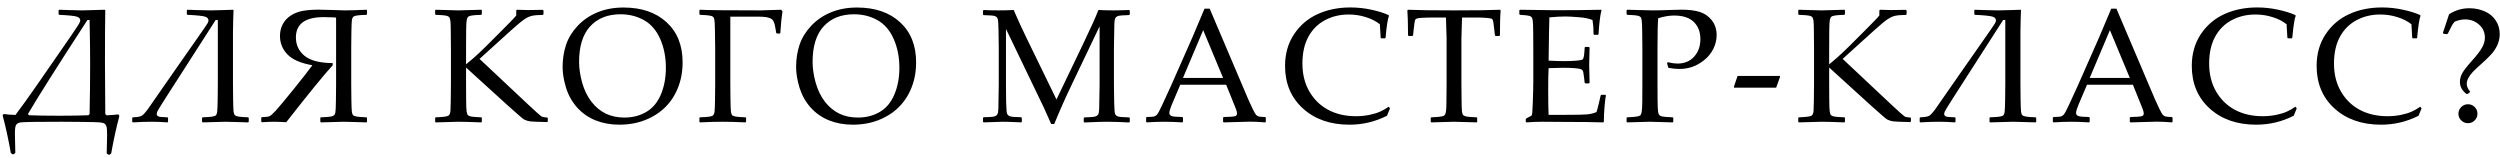 <?xml version="1.0" encoding="UTF-8"?> <svg xmlns="http://www.w3.org/2000/svg" width="616" height="39" viewBox="0 0 616 39" fill="none"> <path d="M25.785 2.402L25.941 2.539C25.889 5.091 25.863 9.44 25.863 15.586C25.863 19.349 25.889 23.522 25.941 28.105L26.273 28.418C27.706 28.34 28.669 28.262 29.164 28.184L29.418 28.555C28.65 31.445 27.979 34.518 27.406 37.773L27.094 38.086H26.625L26.293 37.773C26.358 35.117 26.391 33.6 26.391 33.223C26.391 32.168 26.338 31.484 26.234 31.172C26.143 30.859 25.994 30.625 25.785 30.469C25.577 30.326 25.193 30.221 24.633 30.156C24.073 30.104 22.543 30.065 20.043 30.039C17.543 30.013 15.909 30 15.141 30C12.016 30 9.594 30.013 7.875 30.039C6.156 30.065 5.108 30.13 4.73 30.234C4.366 30.352 4.099 30.553 3.93 30.84C3.76 31.139 3.676 31.862 3.676 33.008C3.676 33.385 3.708 34.935 3.773 37.656L3.441 37.988H2.992L2.66 37.656C2.074 34.323 1.404 31.25 0.648 28.438L0.902 28.086C1.71 28.216 2.68 28.294 3.812 28.32C5.427 26.172 7.146 23.783 8.969 21.152L13.852 14.102L17.68 8.574C18.773 6.96 19.379 6.035 19.496 5.801C19.626 5.553 19.704 5.384 19.73 5.293C19.756 5.189 19.77 5.098 19.77 5.02C19.77 4.603 19.509 4.303 18.988 4.121C18.48 3.926 17.016 3.77 14.594 3.652L14.438 3.516V2.539L14.594 2.402C14.75 2.402 15.525 2.428 16.918 2.48C18.168 2.533 19.275 2.559 20.238 2.559C20.889 2.559 22.738 2.507 25.785 2.402ZM22.074 28.105C22.165 23.913 22.211 19.74 22.211 15.586C22.211 12.917 22.165 9.362 22.074 4.922H21.547C14.073 16.419 9.184 24.147 6.879 28.105L7.152 28.398C8.988 28.477 11.469 28.516 14.594 28.516C17.406 28.516 19.802 28.477 21.781 28.398L22.074 28.105ZM32.58 30V29.023L32.736 28.906C33.804 28.867 34.526 28.744 34.904 28.535C35.282 28.327 35.822 27.734 36.525 26.758C37.567 25.299 39.741 22.174 43.048 17.383L48.322 9.844C49.923 7.565 50.854 6.211 51.115 5.781C51.284 5.495 51.369 5.241 51.369 5.02C51.369 4.603 51.108 4.303 50.587 4.121C50.08 3.926 48.615 3.77 46.193 3.652L46.037 3.516V2.539L46.193 2.402C46.427 2.402 47.176 2.428 48.439 2.48C49.702 2.533 50.841 2.559 51.857 2.559C52.886 2.559 53.999 2.533 55.197 2.48L57.404 2.402L57.541 2.539C57.502 3.099 57.475 3.809 57.462 4.668L57.404 7.91V20.801C57.404 21.869 57.417 23.158 57.443 24.668C57.469 26.178 57.508 27.135 57.56 27.539C57.612 27.93 57.716 28.21 57.873 28.379C58.029 28.535 58.335 28.652 58.791 28.73C59.259 28.809 60.041 28.867 61.134 28.906L61.291 29.023V30L61.134 30.156C61.043 30.156 60.19 30.13 58.576 30.078C57.026 30.026 55.998 30 55.49 30C55.216 30 53.367 30.052 49.943 30.156L49.787 30V29.023L49.943 28.906C51.063 28.867 51.857 28.809 52.326 28.73C52.794 28.652 53.1 28.529 53.244 28.359C53.387 28.177 53.478 27.884 53.517 27.48C53.569 27.064 53.608 26.081 53.634 24.531C53.66 22.969 53.673 21.725 53.673 20.801V4.922H53.146L46.212 15.723L40.861 24.062C39.494 26.198 38.778 27.37 38.712 27.578C38.647 27.773 38.615 27.93 38.615 28.047C38.615 28.555 39.012 28.815 39.806 28.828L41.252 28.906L41.408 29.023V30L41.252 30.156C39.937 30.052 38.654 30 37.404 30C35.919 30 34.364 30.052 32.736 30.156L32.58 30ZM76.972 16.074C74.12 15.579 72.076 14.694 70.839 13.418C69.602 12.142 68.984 10.625 68.984 8.867C68.984 7.773 69.218 6.797 69.687 5.938C70.156 5.065 70.82 4.355 71.679 3.809C72.551 3.249 73.534 2.871 74.628 2.676C75.735 2.48 77.031 2.383 78.515 2.383C79.531 2.383 80.663 2.409 81.913 2.461C83.593 2.526 84.583 2.559 84.882 2.559C86.054 2.559 87.857 2.507 90.292 2.402L90.429 2.539V3.516L90.292 3.652C89.12 3.691 88.313 3.75 87.87 3.828C87.428 3.906 87.135 4.03 86.991 4.199C86.848 4.368 86.751 4.642 86.698 5.02C86.646 5.397 86.607 6.387 86.581 7.988C86.555 9.59 86.542 10.846 86.542 11.758V20.801C86.542 21.816 86.555 23.092 86.581 24.629C86.607 26.165 86.646 27.135 86.698 27.539C86.751 27.93 86.855 28.21 87.011 28.379C87.167 28.535 87.473 28.652 87.929 28.73C88.398 28.809 89.185 28.867 90.292 28.906L90.429 29.023V30L90.292 30.156C90.188 30.156 89.335 30.13 87.734 30.078C86.184 30.026 85.149 30 84.628 30C84.355 30 82.506 30.052 79.081 30.156L78.925 30V29.023L79.081 28.906C80.383 28.854 81.217 28.789 81.581 28.711C81.959 28.62 82.213 28.509 82.343 28.379C82.473 28.249 82.571 28.027 82.636 27.715C82.701 27.402 82.747 26.406 82.773 24.727C82.799 23.047 82.812 21.738 82.812 20.801V4.473L82.656 4.297C81.445 4.245 80.475 4.219 79.745 4.219C75.188 4.219 72.909 5.892 72.909 9.238C72.909 11.074 73.619 12.578 75.038 13.75C76.458 14.922 78.769 15.521 81.972 15.547V16.094C80.019 18.19 76.204 22.865 70.527 30.117C69.225 30.039 68.241 30 67.577 30C66.718 30 65.702 30.039 64.531 30.117L64.374 29.941V29.023L64.531 28.867C65.442 28.854 66.06 28.776 66.386 28.633C66.725 28.49 67.245 28.034 67.948 27.266C68.652 26.497 70.116 24.74 72.343 21.992C74.57 19.232 76.112 17.259 76.972 16.074ZM114.838 15.859L116.635 14.336C117.039 13.997 117.514 13.568 118.061 13.047L119.741 11.426L124.096 7.07C125.984 5.182 127.019 4.095 127.202 3.809V2.559L127.397 2.402C128.452 2.454 129.337 2.48 130.053 2.48L133.725 2.422L133.92 2.598V3.496L133.764 3.672C132.592 3.685 131.713 3.757 131.127 3.887C130.554 4.004 129.949 4.271 129.311 4.688C128.673 5.091 127.566 6.003 125.991 7.422L118.159 14.512L130.248 25.859C132.045 27.539 133.087 28.47 133.373 28.652C133.673 28.835 134.161 28.932 134.838 28.945L134.975 29.102V29.922L134.838 30.078C132.482 30.026 131.062 29.967 130.58 29.902C130.099 29.837 129.61 29.681 129.116 29.434C128.634 29.186 123.875 24.922 114.838 16.641V20.801L114.858 24.629C114.871 26.087 114.91 27.038 114.975 27.48C115.04 27.91 115.131 28.197 115.248 28.34C115.379 28.47 115.613 28.587 115.952 28.691C116.303 28.783 117.182 28.854 118.588 28.906L118.725 29.023V30L118.588 30.156C118.406 30.156 117.254 30.117 115.131 30.039C114.194 30.013 113.471 30 112.963 30C112.755 30 110.893 30.052 107.377 30.156L107.221 30V29.023L107.377 28.906C109.174 28.841 110.216 28.704 110.502 28.496C110.789 28.288 110.952 27.884 110.991 27.285C111.043 26.673 111.082 24.512 111.108 20.801V11.758L111.069 7.93C111.069 6.458 111.036 5.508 110.971 5.078C110.906 4.648 110.808 4.362 110.678 4.219C110.561 4.076 110.327 3.958 109.975 3.867C109.636 3.776 108.771 3.704 107.377 3.652L107.221 3.516V2.539L107.377 2.402C110.593 2.507 112.455 2.559 112.963 2.559C113.523 2.559 115.398 2.507 118.588 2.402L118.725 2.539V3.516L118.588 3.652C117.312 3.691 116.479 3.757 116.088 3.848C115.711 3.926 115.457 4.03 115.327 4.16C115.196 4.29 115.086 4.557 114.995 4.961C114.916 5.365 114.871 6.25 114.858 7.617L114.838 11.758V15.859ZM138.625 16.543C138.625 14.59 138.905 12.767 139.465 11.074C140.025 9.382 140.975 7.819 142.316 6.387C143.671 4.941 145.298 3.828 147.199 3.047C149.1 2.253 151.249 1.855 153.645 1.855C158.085 1.855 161.62 3.066 164.25 5.488C166.88 7.897 168.195 11.191 168.195 15.371C168.195 18.314 167.551 20.957 166.262 23.301C164.973 25.645 163.124 27.467 160.715 28.77C158.319 30.072 155.624 30.723 152.629 30.723C150.507 30.723 148.553 30.371 146.77 29.668C144.986 28.952 143.462 27.891 142.199 26.484C140.949 25.078 140.038 23.451 139.465 21.602C138.905 19.753 138.625 18.066 138.625 16.543ZM142.688 15.254C142.688 16.842 142.941 18.555 143.449 20.391C143.97 22.213 144.738 23.783 145.754 25.098C146.783 26.4 147.961 27.37 149.289 28.008C150.63 28.646 152.154 28.965 153.859 28.965C155.878 28.965 157.674 28.503 159.25 27.578C160.826 26.654 162.023 25.221 162.844 23.281C163.664 21.328 164.074 19.141 164.074 16.719C164.074 14.088 163.605 11.712 162.668 9.59C161.73 7.467 160.396 5.924 158.664 4.961C156.932 3.997 155.012 3.516 152.902 3.516C149.738 3.516 147.245 4.505 145.422 6.484C143.599 8.464 142.688 11.387 142.688 15.254ZM179.951 4.102V20.801C179.951 21.803 179.964 23.079 179.99 24.629C180.016 26.178 180.055 27.148 180.107 27.539C180.159 27.93 180.257 28.21 180.4 28.379C180.556 28.535 180.862 28.652 181.318 28.73C181.787 28.809 182.574 28.867 183.681 28.906L183.837 29.023V30L183.681 30.156C181.611 30.052 179.729 30 178.037 30C176.227 30 174.378 30.052 172.49 30.156L172.334 30V29.023L172.49 28.906C173.636 28.867 174.43 28.809 174.873 28.73C175.328 28.652 175.628 28.529 175.771 28.359C175.914 28.19 176.012 27.917 176.064 27.539C176.116 27.148 176.155 26.178 176.181 24.629C176.207 23.066 176.22 21.79 176.22 20.801V11.758C176.22 10.43 176.201 9.004 176.162 7.48C176.136 5.944 176.084 5.033 176.005 4.746C175.94 4.46 175.836 4.258 175.693 4.141C175.563 4.01 175.296 3.913 174.892 3.848C174.502 3.77 173.701 3.704 172.49 3.652L172.334 3.516V2.539L172.49 2.402C174.326 2.507 179.267 2.559 187.314 2.559C187.796 2.559 189.521 2.507 192.49 2.402L192.802 2.812C192.594 4.049 192.418 5.814 192.275 8.105L192.158 8.262H191.435L191.259 8.105L191.005 6.621C190.927 6.074 190.797 5.632 190.615 5.293C190.446 4.941 190.192 4.688 189.853 4.531C189.515 4.362 189.098 4.251 188.603 4.199C188.121 4.134 187.47 4.102 186.65 4.102H179.951ZM196.159 16.543C196.159 14.59 196.439 12.767 196.999 11.074C197.559 9.382 198.51 7.819 199.851 6.387C201.205 4.941 202.833 3.828 204.734 3.047C206.635 2.253 208.783 1.855 211.179 1.855C215.619 1.855 219.154 3.066 221.784 5.488C224.415 7.897 225.73 11.191 225.73 15.371C225.73 18.314 225.085 20.957 223.796 23.301C222.507 25.645 220.658 27.467 218.249 28.77C215.853 30.072 213.158 30.723 210.163 30.723C208.041 30.723 206.088 30.371 204.304 29.668C202.52 28.952 200.997 27.891 199.734 26.484C198.484 25.078 197.572 23.451 196.999 21.602C196.439 19.753 196.159 18.066 196.159 16.543ZM200.222 15.254C200.222 16.842 200.476 18.555 200.984 20.391C201.504 22.213 202.273 23.783 203.288 25.098C204.317 26.4 205.495 27.37 206.823 28.008C208.165 28.646 209.688 28.965 211.394 28.965C213.412 28.965 215.209 28.503 216.784 27.578C218.36 26.654 219.558 25.221 220.378 23.281C221.198 21.328 221.609 19.141 221.609 16.719C221.609 14.088 221.14 11.712 220.202 9.59C219.265 7.467 217.93 5.924 216.198 4.961C214.467 3.997 212.546 3.516 210.437 3.516C207.273 3.516 204.779 4.505 202.956 6.484C201.133 8.464 200.222 11.387 200.222 15.254ZM278.205 2.461L278.381 2.617V3.574L278.225 3.711C276.793 3.75 275.901 3.822 275.549 3.926C275.211 4.03 274.97 4.206 274.827 4.453C274.683 4.688 274.599 5.156 274.573 5.859C274.56 6.562 274.527 8.548 274.475 11.816V20.82C274.475 22.122 274.495 23.594 274.534 25.234C274.573 26.875 274.651 27.832 274.768 28.105C274.898 28.366 275.126 28.561 275.452 28.691C275.777 28.809 276.702 28.887 278.225 28.926L278.381 29.062V30.02L278.205 30.176C276.083 30.059 274.234 30 272.659 30C271.591 30 269.774 30.059 267.209 30.176L267.034 30.02V29.082L267.19 28.926C268.622 28.887 269.508 28.815 269.846 28.711C270.198 28.607 270.445 28.438 270.588 28.203C270.732 27.956 270.816 27.474 270.842 26.758C270.868 26.042 270.901 24.062 270.94 20.82V6.484L264.202 20.586C262.509 24.115 261.031 27.435 259.768 30.547H259.006C258.277 28.867 257.678 27.526 257.209 26.523L247.873 7.129V20.781C247.873 22.057 247.886 23.529 247.913 25.195C247.952 26.849 248.036 27.806 248.166 28.066C248.297 28.327 248.524 28.522 248.85 28.652C249.176 28.783 250.1 28.861 251.623 28.887L251.78 29.043V29.98L251.604 30.156L250.354 30.098C249.065 30.033 247.958 30 247.034 30C246.617 30 245.061 30.052 242.366 30.156L242.209 30V29.062L242.366 28.887C243.798 28.861 244.683 28.796 245.022 28.691C245.36 28.587 245.601 28.412 245.745 28.164C245.901 27.917 245.985 27.454 245.998 26.777C246.024 26.1 246.057 24.102 246.096 20.781V11.836C246.096 10.651 246.077 9.212 246.038 7.52C246.011 5.814 245.933 4.831 245.803 4.57C245.686 4.297 245.465 4.095 245.139 3.965C244.814 3.835 243.889 3.757 242.366 3.73L242.209 3.574V2.637L242.385 2.461C243.284 2.526 244.495 2.559 246.018 2.559C247.45 2.559 248.7 2.526 249.768 2.461C250.862 4.987 251.91 7.272 252.913 9.316L260.315 24.512L266.995 10.586C268.804 6.823 270.022 4.115 270.647 2.461C271.897 2.526 273.127 2.559 274.338 2.559C275.432 2.559 276.721 2.526 278.205 2.461ZM282.578 30.156L282.402 30V28.984L282.578 28.828C283.529 28.815 284.141 28.77 284.414 28.691C284.688 28.6 284.928 28.431 285.137 28.184C285.358 27.923 285.794 27.09 286.445 25.684L288.496 21.23L293.809 9.199C294.811 6.842 295.807 4.486 296.797 2.129H298.066L306.406 21.738L307.52 24.355C307.845 25.098 308.216 25.905 308.633 26.777C309.062 27.65 309.355 28.164 309.512 28.32C309.681 28.477 309.883 28.6 310.117 28.691C310.365 28.77 310.905 28.815 311.738 28.828L311.895 28.984V30L311.738 30.156C310.358 30.039 309.115 29.98 308.008 29.98C305.846 30.046 303.685 30.104 301.523 30.156L301.367 30V28.984L301.523 28.828C302.982 28.802 303.893 28.744 304.258 28.652C304.622 28.548 304.805 28.32 304.805 27.969C304.805 27.682 304.714 27.305 304.531 26.836L302.129 20.879H290.82L288.691 25.879C288.314 26.777 288.125 27.435 288.125 27.852C288.125 28.177 288.301 28.418 288.652 28.574C289.004 28.73 289.889 28.815 291.309 28.828L291.484 28.984V30L291.328 30.156C289.648 30.052 288.177 30 286.914 30C285.482 30 284.036 30.052 282.578 30.156ZM291.484 19.199H301.367L296.465 7.422L291.484 19.199ZM342.498 26.699L341.755 28.516C338.865 29.987 335.779 30.723 332.498 30.723C327.797 30.723 323.976 29.388 321.033 26.719C318.103 24.049 316.638 20.56 316.638 16.25C316.638 13.281 317.367 10.69 318.826 8.477C320.297 6.25 322.231 4.59 324.627 3.496C327.035 2.389 329.737 1.836 332.732 1.836C334.464 1.836 336.176 2.018 337.869 2.383C339.561 2.747 340.974 3.184 342.107 3.691L342.244 3.887C341.944 4.616 341.664 6.419 341.404 9.297L341.267 9.453H340.349L340.193 9.297L339.998 5.977C339.047 5.221 337.895 4.635 336.541 4.219C335.199 3.789 333.8 3.574 332.341 3.574C330.141 3.574 328.168 4.049 326.423 5C324.679 5.938 323.324 7.305 322.361 9.102C321.397 10.885 320.916 13.073 320.916 15.664C320.916 18.268 321.482 20.553 322.615 22.52C323.748 24.486 325.291 25.996 327.244 27.051C329.21 28.105 331.502 28.633 334.119 28.633C335.278 28.633 336.391 28.522 337.459 28.301C338.526 28.079 339.412 27.806 340.115 27.48C340.831 27.155 341.515 26.758 342.166 26.289L342.498 26.699ZM369.585 2.402L369.761 2.578C369.644 3.75 369.585 5.794 369.585 8.711L369.429 8.867H368.511L368.355 8.691L368.14 6.895C368.036 5.931 367.951 5.345 367.886 5.137C367.834 4.915 367.743 4.759 367.612 4.668C367.482 4.564 367.059 4.479 366.343 4.414C365.627 4.349 364.826 4.316 363.941 4.316H360.249C360.145 7.259 360.093 8.958 360.093 9.414V20.801L360.132 24.609C360.145 26.081 360.178 27.038 360.23 27.48C360.295 27.91 360.386 28.197 360.503 28.34C360.633 28.47 360.874 28.587 361.226 28.691C361.577 28.783 362.45 28.854 363.843 28.906L363.98 29.023V30L363.843 30.156C360.51 30.052 358.648 30 358.257 30C357.84 30 355.985 30.052 352.691 30.156L352.534 30V29.023L352.691 28.906C353.915 28.854 354.722 28.789 355.112 28.711C355.516 28.633 355.783 28.535 355.913 28.418C356.056 28.288 356.174 28.021 356.265 27.617C356.356 27.213 356.402 26.315 356.402 24.922L356.441 20.801V9.414C356.441 9.206 356.389 7.507 356.284 4.316H353.374C352.176 4.316 351.141 4.342 350.269 4.395C349.396 4.447 348.889 4.583 348.745 4.805C348.615 5.013 348.491 5.71 348.374 6.895L348.179 8.691L348.003 8.867H347.105L346.948 8.711C346.922 5.573 346.864 3.529 346.773 2.578L346.948 2.402C349.214 2.507 352.984 2.559 358.257 2.559C363.635 2.559 367.411 2.507 369.585 2.402ZM374.368 2.539L374.524 2.402C378.99 2.48 381.848 2.52 383.098 2.52C387.369 2.52 391.171 2.48 394.505 2.402L394.602 2.539C394.277 3.789 394.036 5.749 393.88 8.418L393.763 8.574H392.805L392.63 8.418C392.643 8.301 392.649 8.197 392.649 8.105C392.649 6.999 392.565 5.944 392.395 4.941C391.575 4.577 390.436 4.342 388.977 4.238C387.532 4.121 386.445 4.062 385.716 4.062C384.687 4.062 383.372 4.134 381.77 4.277L381.692 7.402L381.634 10.977L381.575 14.941C382.981 15.02 384.277 15.059 385.462 15.059C386.66 15.059 387.662 15.02 388.47 14.941C389.277 14.863 389.746 14.785 389.876 14.707C390.019 14.616 390.123 14.453 390.188 14.219C390.266 13.971 390.332 13.542 390.384 12.93L390.462 11.719L390.618 11.562H391.516L391.673 11.719C391.647 13.138 391.614 14.564 391.575 15.996L391.673 20.391L391.516 20.547H390.618L390.462 20.391L390.325 19.219C390.208 18.307 390.123 17.767 390.071 17.598C390.019 17.415 389.895 17.259 389.7 17.129C389.518 16.999 389.036 16.895 388.255 16.816C387.473 16.738 386.399 16.699 385.032 16.699C384.277 16.699 383.124 16.732 381.575 16.797C381.51 17.891 381.477 19.713 381.477 22.266C381.477 25 381.51 27.012 381.575 28.301H385.169C388.333 28.301 390.312 28.262 391.106 28.184C391.901 28.105 392.656 27.917 393.372 27.617C393.489 27.318 393.678 26.628 393.938 25.547C394.212 24.453 394.368 23.77 394.407 23.496L394.602 23.359H395.54L395.696 23.496C395.579 24.056 395.462 25.033 395.345 26.426C395.24 27.819 395.188 29.01 395.188 30L395.052 30.156C392.565 30.078 389.309 30.039 385.286 30.039L379.973 30C378.736 30 377.447 30.052 376.106 30.156L375.95 30V29.355L376.106 29.16C376.874 28.77 377.311 28.529 377.415 28.438C377.532 28.333 377.623 27.194 377.688 25.02C377.766 22.832 377.805 21.165 377.805 20.02V12.852L377.786 8.418C377.786 7.454 377.773 6.673 377.747 6.074C377.721 5.462 377.675 5.026 377.61 4.766C377.545 4.505 377.467 4.323 377.376 4.219C377.298 4.115 377.161 4.03 376.966 3.965C376.783 3.887 376.464 3.822 376.009 3.77L374.524 3.652L374.368 3.516V2.539ZM400.948 2.402C404.229 2.507 406.319 2.559 407.217 2.559C408.441 2.559 409.815 2.526 411.338 2.461C412.953 2.409 413.949 2.383 414.327 2.383C416.149 2.383 417.653 2.572 418.838 2.949C420.036 3.327 421.026 4.017 421.807 5.02C422.588 6.022 422.979 7.233 422.979 8.652C422.979 9.824 422.705 10.957 422.159 12.051C421.612 13.145 420.85 14.075 419.873 14.844C418.897 15.612 417.907 16.165 416.905 16.504C415.902 16.829 414.86 16.992 413.78 16.992C412.972 16.992 412.074 16.901 411.084 16.719L410.752 15.527L410.928 15.332C411.905 15.553 412.699 15.664 413.311 15.664C415.017 15.664 416.384 15.104 417.413 13.984C418.454 12.852 418.975 11.406 418.975 9.648C418.975 7.878 418.435 6.465 417.354 5.41C416.286 4.355 414.665 3.828 412.491 3.828C411.306 3.828 410.004 4.049 408.584 4.492C408.467 5.495 408.409 7.917 408.409 11.758V20.801L408.428 24.609C408.441 26.081 408.48 27.031 408.545 27.461C408.61 27.891 408.702 28.177 408.819 28.32C408.949 28.463 409.19 28.587 409.541 28.691C409.893 28.783 410.759 28.854 412.139 28.906L412.295 29.023V30L412.139 30.156C408.819 30.052 406.95 30 406.534 30C406.091 30 404.229 30.052 400.948 30.156L400.791 30V29.023L400.948 28.906C402.159 28.854 402.966 28.789 403.37 28.711C403.773 28.633 404.04 28.535 404.17 28.418C404.314 28.288 404.424 28.021 404.502 27.617C404.593 27.213 404.646 26.315 404.659 24.922L404.678 20.801V11.758L404.639 7.949C404.626 6.465 404.587 5.508 404.522 5.078C404.47 4.648 404.379 4.362 404.248 4.219C404.131 4.076 403.897 3.958 403.545 3.867C403.194 3.776 402.328 3.704 400.948 3.652L400.791 3.516V2.539L400.948 2.402ZM427.254 21.602V21.328L428.133 18.711H438.582V19.004L437.645 21.602H427.254ZM450.709 15.859L452.505 14.336C452.909 13.997 453.384 13.568 453.931 13.047L455.611 11.426L459.966 7.07C461.854 5.182 462.89 4.095 463.072 3.809V2.559L463.267 2.402C464.322 2.454 465.207 2.48 465.923 2.48L469.595 2.422L469.791 2.598V3.496L469.634 3.672C468.462 3.685 467.584 3.757 466.998 3.887C466.425 4.004 465.819 4.271 465.181 4.688C464.543 5.091 463.436 6.003 461.861 7.422L454.029 14.512L466.119 25.859C467.916 27.539 468.957 28.47 469.244 28.652C469.543 28.835 470.032 28.932 470.709 28.945L470.845 29.102V29.922L470.709 30.078C468.352 30.026 466.933 29.967 466.451 29.902C465.969 29.837 465.481 29.681 464.986 29.434C464.504 29.186 459.745 24.922 450.709 16.641V20.801L450.728 24.629C450.741 26.087 450.78 27.038 450.845 27.48C450.91 27.91 451.002 28.197 451.119 28.34C451.249 28.47 451.483 28.587 451.822 28.691C452.173 28.783 453.052 28.854 454.459 28.906L454.595 29.023V30L454.459 30.156C454.276 30.156 453.124 30.117 451.002 30.039C450.064 30.013 449.341 30 448.834 30C448.625 30 446.763 30.052 443.248 30.156L443.091 30V29.023L443.248 28.906C445.045 28.841 446.086 28.704 446.373 28.496C446.659 28.288 446.822 27.884 446.861 27.285C446.913 26.673 446.952 24.512 446.978 20.801V11.758L446.939 7.93C446.939 6.458 446.907 5.508 446.841 5.078C446.776 4.648 446.679 4.362 446.548 4.219C446.431 4.076 446.197 3.958 445.845 3.867C445.507 3.776 444.641 3.704 443.248 3.652L443.091 3.516V2.539L443.248 2.402C446.464 2.507 448.326 2.559 448.834 2.559C449.393 2.559 451.268 2.507 454.459 2.402L454.595 2.539V3.516L454.459 3.652C453.183 3.691 452.349 3.757 451.959 3.848C451.581 3.926 451.327 4.03 451.197 4.16C451.067 4.29 450.956 4.557 450.865 4.961C450.787 5.365 450.741 6.25 450.728 7.617L450.709 11.758V15.859ZM473.011 30V29.023L473.167 28.906C474.235 28.867 474.958 28.744 475.335 28.535C475.713 28.327 476.253 27.734 476.956 26.758C477.998 25.299 480.172 22.174 483.48 17.383L488.753 9.844C490.355 7.565 491.286 6.211 491.546 5.781C491.715 5.495 491.8 5.241 491.8 5.02C491.8 4.603 491.54 4.303 491.019 4.121C490.511 3.926 489.046 3.77 486.624 3.652L486.468 3.516V2.539L486.624 2.402C486.859 2.402 487.607 2.428 488.87 2.48C490.133 2.533 491.273 2.559 492.288 2.559C493.317 2.559 494.43 2.533 495.628 2.48L497.835 2.402L497.972 2.539C497.933 3.099 497.907 3.809 497.894 4.668L497.835 7.91V20.801C497.835 21.869 497.848 23.158 497.874 24.668C497.9 26.178 497.939 27.135 497.991 27.539C498.043 27.93 498.148 28.21 498.304 28.379C498.46 28.535 498.766 28.652 499.222 28.73C499.691 28.809 500.472 28.867 501.566 28.906L501.722 29.023V30L501.566 30.156C501.474 30.156 500.622 30.13 499.007 30.078C497.458 30.026 496.429 30 495.921 30C495.648 30 493.799 30.052 490.374 30.156L490.218 30V29.023L490.374 28.906C491.494 28.867 492.288 28.809 492.757 28.73C493.226 28.652 493.532 28.529 493.675 28.359C493.818 28.177 493.909 27.884 493.948 27.48C494.001 27.064 494.04 26.081 494.066 24.531C494.092 22.969 494.105 21.725 494.105 20.801V4.922H493.577L486.644 15.723L481.292 24.062C479.925 26.198 479.209 27.37 479.144 27.578C479.079 27.773 479.046 27.93 479.046 28.047C479.046 28.555 479.443 28.815 480.237 28.828L481.683 28.906L481.839 29.023V30L481.683 30.156C480.368 30.052 479.085 30 477.835 30C476.351 30 474.795 30.052 473.167 30.156L473.011 30ZM505.997 30.156L505.821 30V28.984L505.997 28.828C506.947 28.815 507.559 28.77 507.833 28.691C508.106 28.6 508.347 28.431 508.555 28.184C508.777 27.923 509.213 27.09 509.864 25.684L511.915 21.23L517.227 9.199C518.23 6.842 519.226 4.486 520.216 2.129H521.485L529.825 21.738L530.938 24.355C531.264 25.098 531.635 25.905 532.052 26.777C532.481 27.65 532.774 28.164 532.93 28.32C533.1 28.477 533.302 28.6 533.536 28.691C533.783 28.77 534.324 28.815 535.157 28.828L535.313 28.984V30L535.157 30.156C533.777 30.039 532.533 29.98 531.427 29.98C529.265 30.046 527.104 30.104 524.942 30.156L524.786 30V28.984L524.942 28.828C526.401 28.802 527.312 28.744 527.677 28.652C528.041 28.548 528.223 28.32 528.223 27.969C528.223 27.682 528.132 27.305 527.95 26.836L525.548 20.879H514.239L512.11 25.879C511.733 26.777 511.544 27.435 511.544 27.852C511.544 28.177 511.72 28.418 512.071 28.574C512.423 28.73 513.308 28.815 514.727 28.828L514.903 28.984V30L514.747 30.156C513.067 30.052 511.596 30 510.333 30C508.901 30 507.455 30.052 505.997 30.156ZM514.903 19.199H524.786L519.884 7.422L514.903 19.199ZM565.916 26.699L565.174 28.516C562.284 29.987 559.198 30.723 555.916 30.723C551.216 30.723 547.394 29.388 544.452 26.719C541.522 24.049 540.057 20.56 540.057 16.25C540.057 13.281 540.786 10.69 542.245 8.477C543.716 6.25 545.649 4.59 548.045 3.496C550.454 2.389 553.156 1.836 556.151 1.836C557.883 1.836 559.595 2.018 561.287 2.383C562.98 2.747 564.393 3.184 565.526 3.691L565.662 3.887C565.363 4.616 565.083 6.419 564.823 9.297L564.686 9.453H563.768L563.612 9.297L563.416 5.977C562.466 5.221 561.314 4.635 559.959 4.219C558.618 3.789 557.218 3.574 555.76 3.574C553.56 3.574 551.587 4.049 549.842 5C548.097 5.938 546.743 7.305 545.78 9.102C544.816 10.885 544.334 13.073 544.334 15.664C544.334 18.268 544.901 20.553 546.034 22.52C547.166 24.486 548.709 25.996 550.662 27.051C552.629 28.105 554.92 28.633 557.537 28.633C558.696 28.633 559.81 28.522 560.877 28.301C561.945 28.079 562.83 27.806 563.534 27.48C564.25 27.155 564.933 26.758 565.584 26.289L565.916 26.699ZM596.676 26.699L595.934 28.516C593.043 29.987 589.957 30.723 586.676 30.723C581.975 30.723 578.154 29.388 575.211 26.719C572.281 24.049 570.816 20.56 570.816 16.25C570.816 13.281 571.546 10.69 573.004 8.477C574.475 6.25 576.409 4.59 578.805 3.496C581.214 2.389 583.915 1.836 586.91 1.836C588.642 1.836 590.354 2.018 592.047 2.383C593.74 2.747 595.152 3.184 596.285 3.691L596.422 3.887C596.122 4.616 595.842 6.419 595.582 9.297L595.445 9.453H594.527L594.371 9.297L594.176 5.977C593.225 5.221 592.073 4.635 590.719 4.219C589.378 3.789 587.978 3.574 586.52 3.574C584.319 3.574 582.346 4.049 580.602 5C578.857 5.938 577.503 7.305 576.539 9.102C575.576 10.885 575.094 13.073 575.094 15.664C575.094 18.268 575.66 20.553 576.793 22.52C577.926 24.486 579.469 25.996 581.422 27.051C583.388 28.105 585.68 28.633 588.297 28.633C589.456 28.633 590.569 28.522 591.637 28.301C592.704 28.079 593.59 27.806 594.293 27.48C595.009 27.155 595.693 26.758 596.344 26.289L596.676 26.699ZM607.728 23.145C606.66 22.324 606.127 21.348 606.127 20.215C606.127 19.447 606.315 18.724 606.693 18.047C607.071 17.357 607.917 16.276 609.232 14.805C610.274 13.646 611.042 12.643 611.537 11.797C612.032 10.95 612.279 10.111 612.279 9.277C612.279 7.988 611.804 6.921 610.853 6.074C609.903 5.215 608.744 4.785 607.377 4.785C606.608 4.785 605.775 4.961 604.877 5.312C604.512 5.664 604.186 6.152 603.9 6.777L603.158 8.262L602.923 8.418L602.064 8.32L601.947 8.047L603.451 3.516C604.974 2.526 606.634 2.031 608.431 2.031C609.811 2.031 611.075 2.285 612.22 2.793C613.379 3.288 614.284 4.03 614.935 5.02C615.599 6.009 615.931 7.122 615.931 8.359C615.931 9.18 615.795 9.948 615.521 10.664C615.261 11.38 614.87 12.083 614.349 12.773C613.841 13.45 612.858 14.44 611.4 15.742C610.476 16.562 609.766 17.233 609.271 17.754C608.789 18.275 608.425 18.783 608.177 19.277C607.93 19.759 607.806 20.202 607.806 20.605C607.806 21.283 608.067 21.908 608.588 22.48L608.548 22.754L608.041 23.145H607.728ZM608.099 25.684C608.75 25.684 609.304 25.912 609.759 26.367C610.215 26.823 610.443 27.376 610.443 28.027C610.443 28.665 610.215 29.212 609.759 29.668C609.304 30.124 608.75 30.352 608.099 30.352C607.461 30.352 606.908 30.124 606.439 29.668C605.983 29.212 605.755 28.665 605.755 28.027C605.755 27.363 605.99 26.81 606.459 26.367C606.927 25.912 607.474 25.684 608.099 25.684Z" fill="black"></path> </svg> 